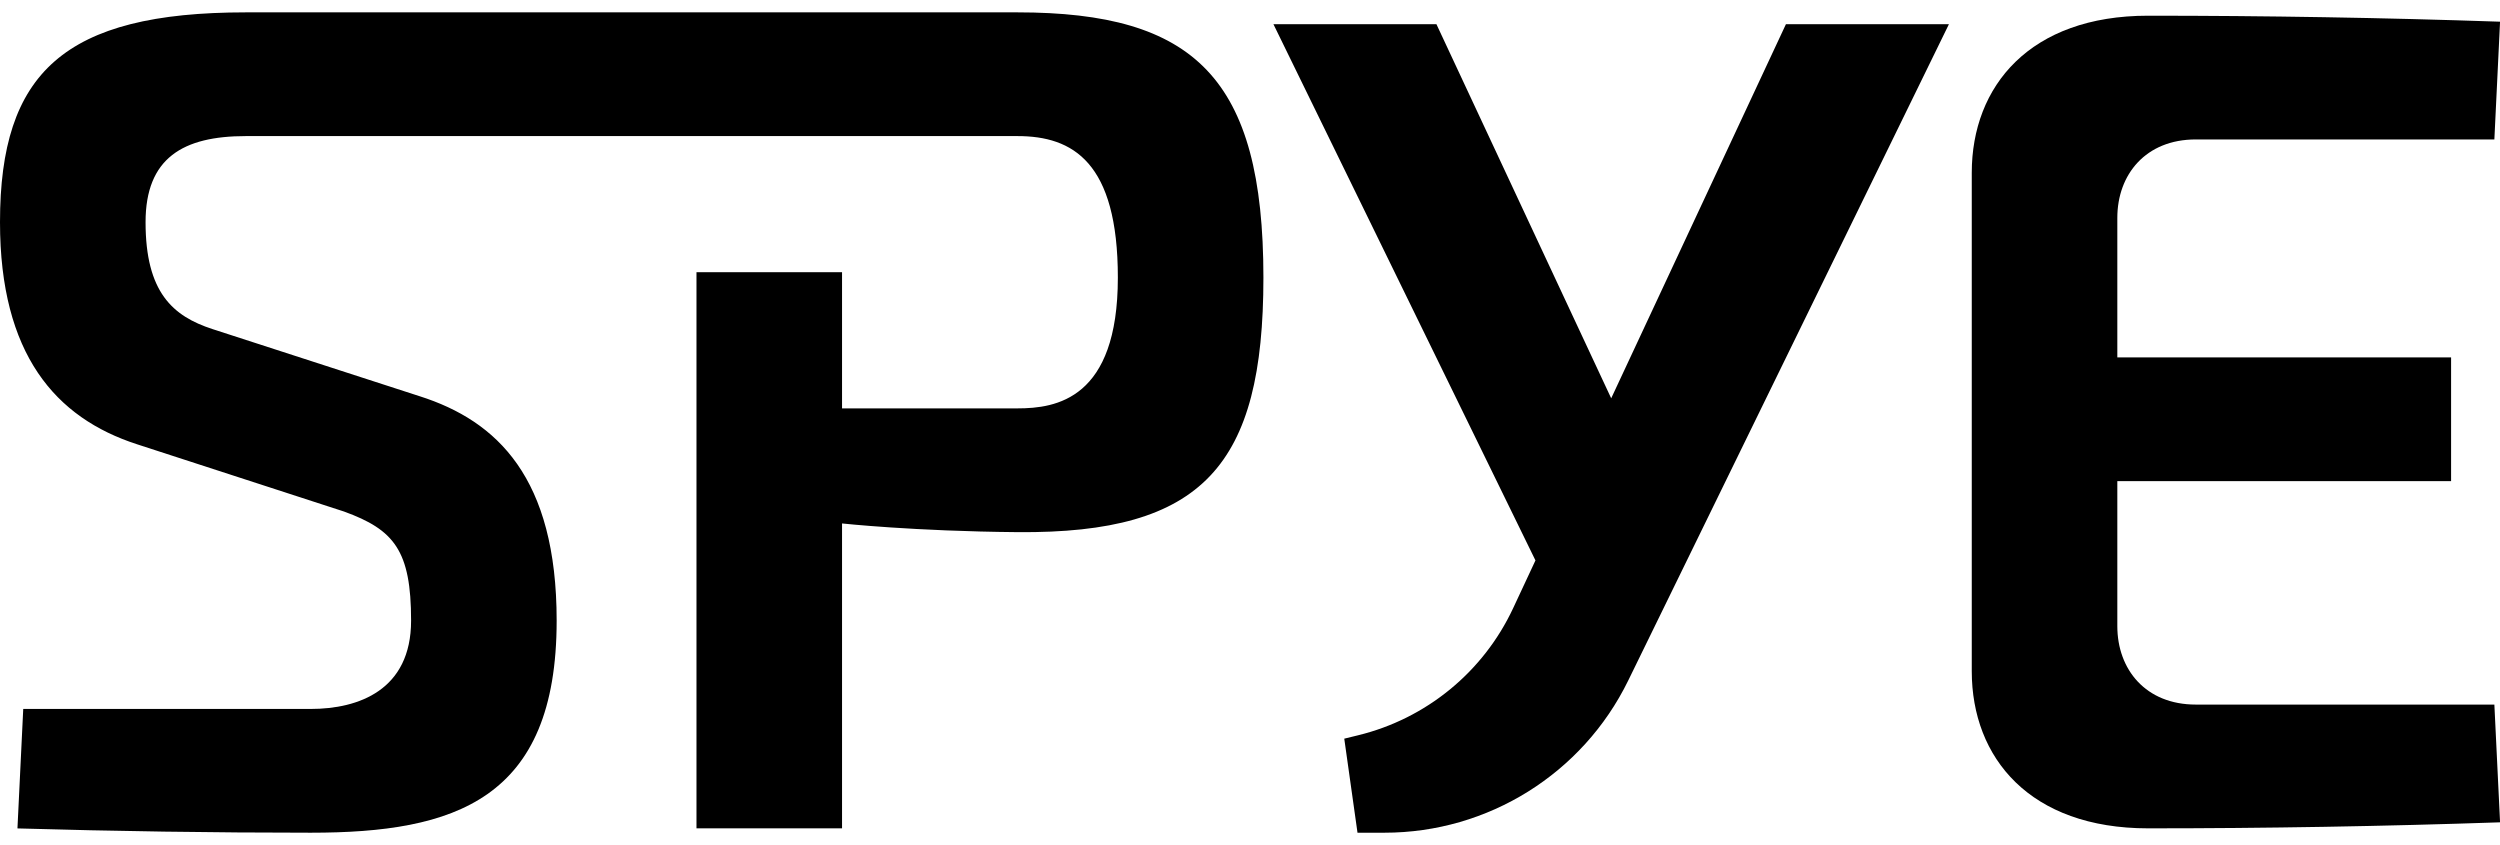 <svg width="71" height="24" viewBox="0 0 71 24" fill="none" xmlns="http://www.w3.org/2000/svg">
<path d="M62.36 3.96H70.84L71 0.647V0.616C67.682 0.503 64.351 0.446 61.005 0.446C57.654 0.446 55.998 2.441 55.998 4.907V19.062C55.998 21.529 57.654 23.525 61.005 23.525C64.351 23.525 67.682 23.467 71 23.354V23.32L70.84 20.01H62.36C60.938 20.01 60.132 19.013 60.132 17.783V13.665H69.611V10.151H60.132V6.187C60.132 4.956 60.938 3.96 62.36 3.96Z" fill="black"/>
<path d="M45.758 11.312L40.795 0.688H36.166L43.607 15.916L42.974 17.271C42.128 19.082 40.507 20.41 38.566 20.883L38.177 20.978L38.553 23.649H39.32C42.263 23.649 44.949 21.972 46.241 19.328L55.349 0.688H50.72L45.758 11.312Z" fill="black"/>
<path d="M28.897 0.351H6.983C1.822 0.351 0 2.062 0 6.31C0 10.057 1.573 11.868 3.894 12.618L9.769 14.527C11.196 15.045 11.675 15.637 11.675 17.626C11.675 19.6 10.18 20.134 8.826 20.134H0.66L0.496 23.517V23.527C3.263 23.607 6.04 23.649 8.826 23.649C12.906 23.649 15.809 22.723 15.809 17.626C15.809 13.566 14.119 11.954 11.919 11.253L6.038 9.347C4.903 8.979 4.134 8.299 4.134 6.31C4.134 4.487 5.197 3.865 6.983 3.865H28.897C30.47 3.865 31.747 4.605 31.747 7.884C31.747 11.34 29.989 11.598 28.897 11.598H23.914V7.731H19.78V23.524H23.914V14.866C23.914 14.866 25.948 15.087 28.897 15.113C34.173 15.159 35.881 13.214 35.881 7.884C35.881 2.21 33.917 0.351 28.897 0.351Z" fill="black"/>
</svg>
